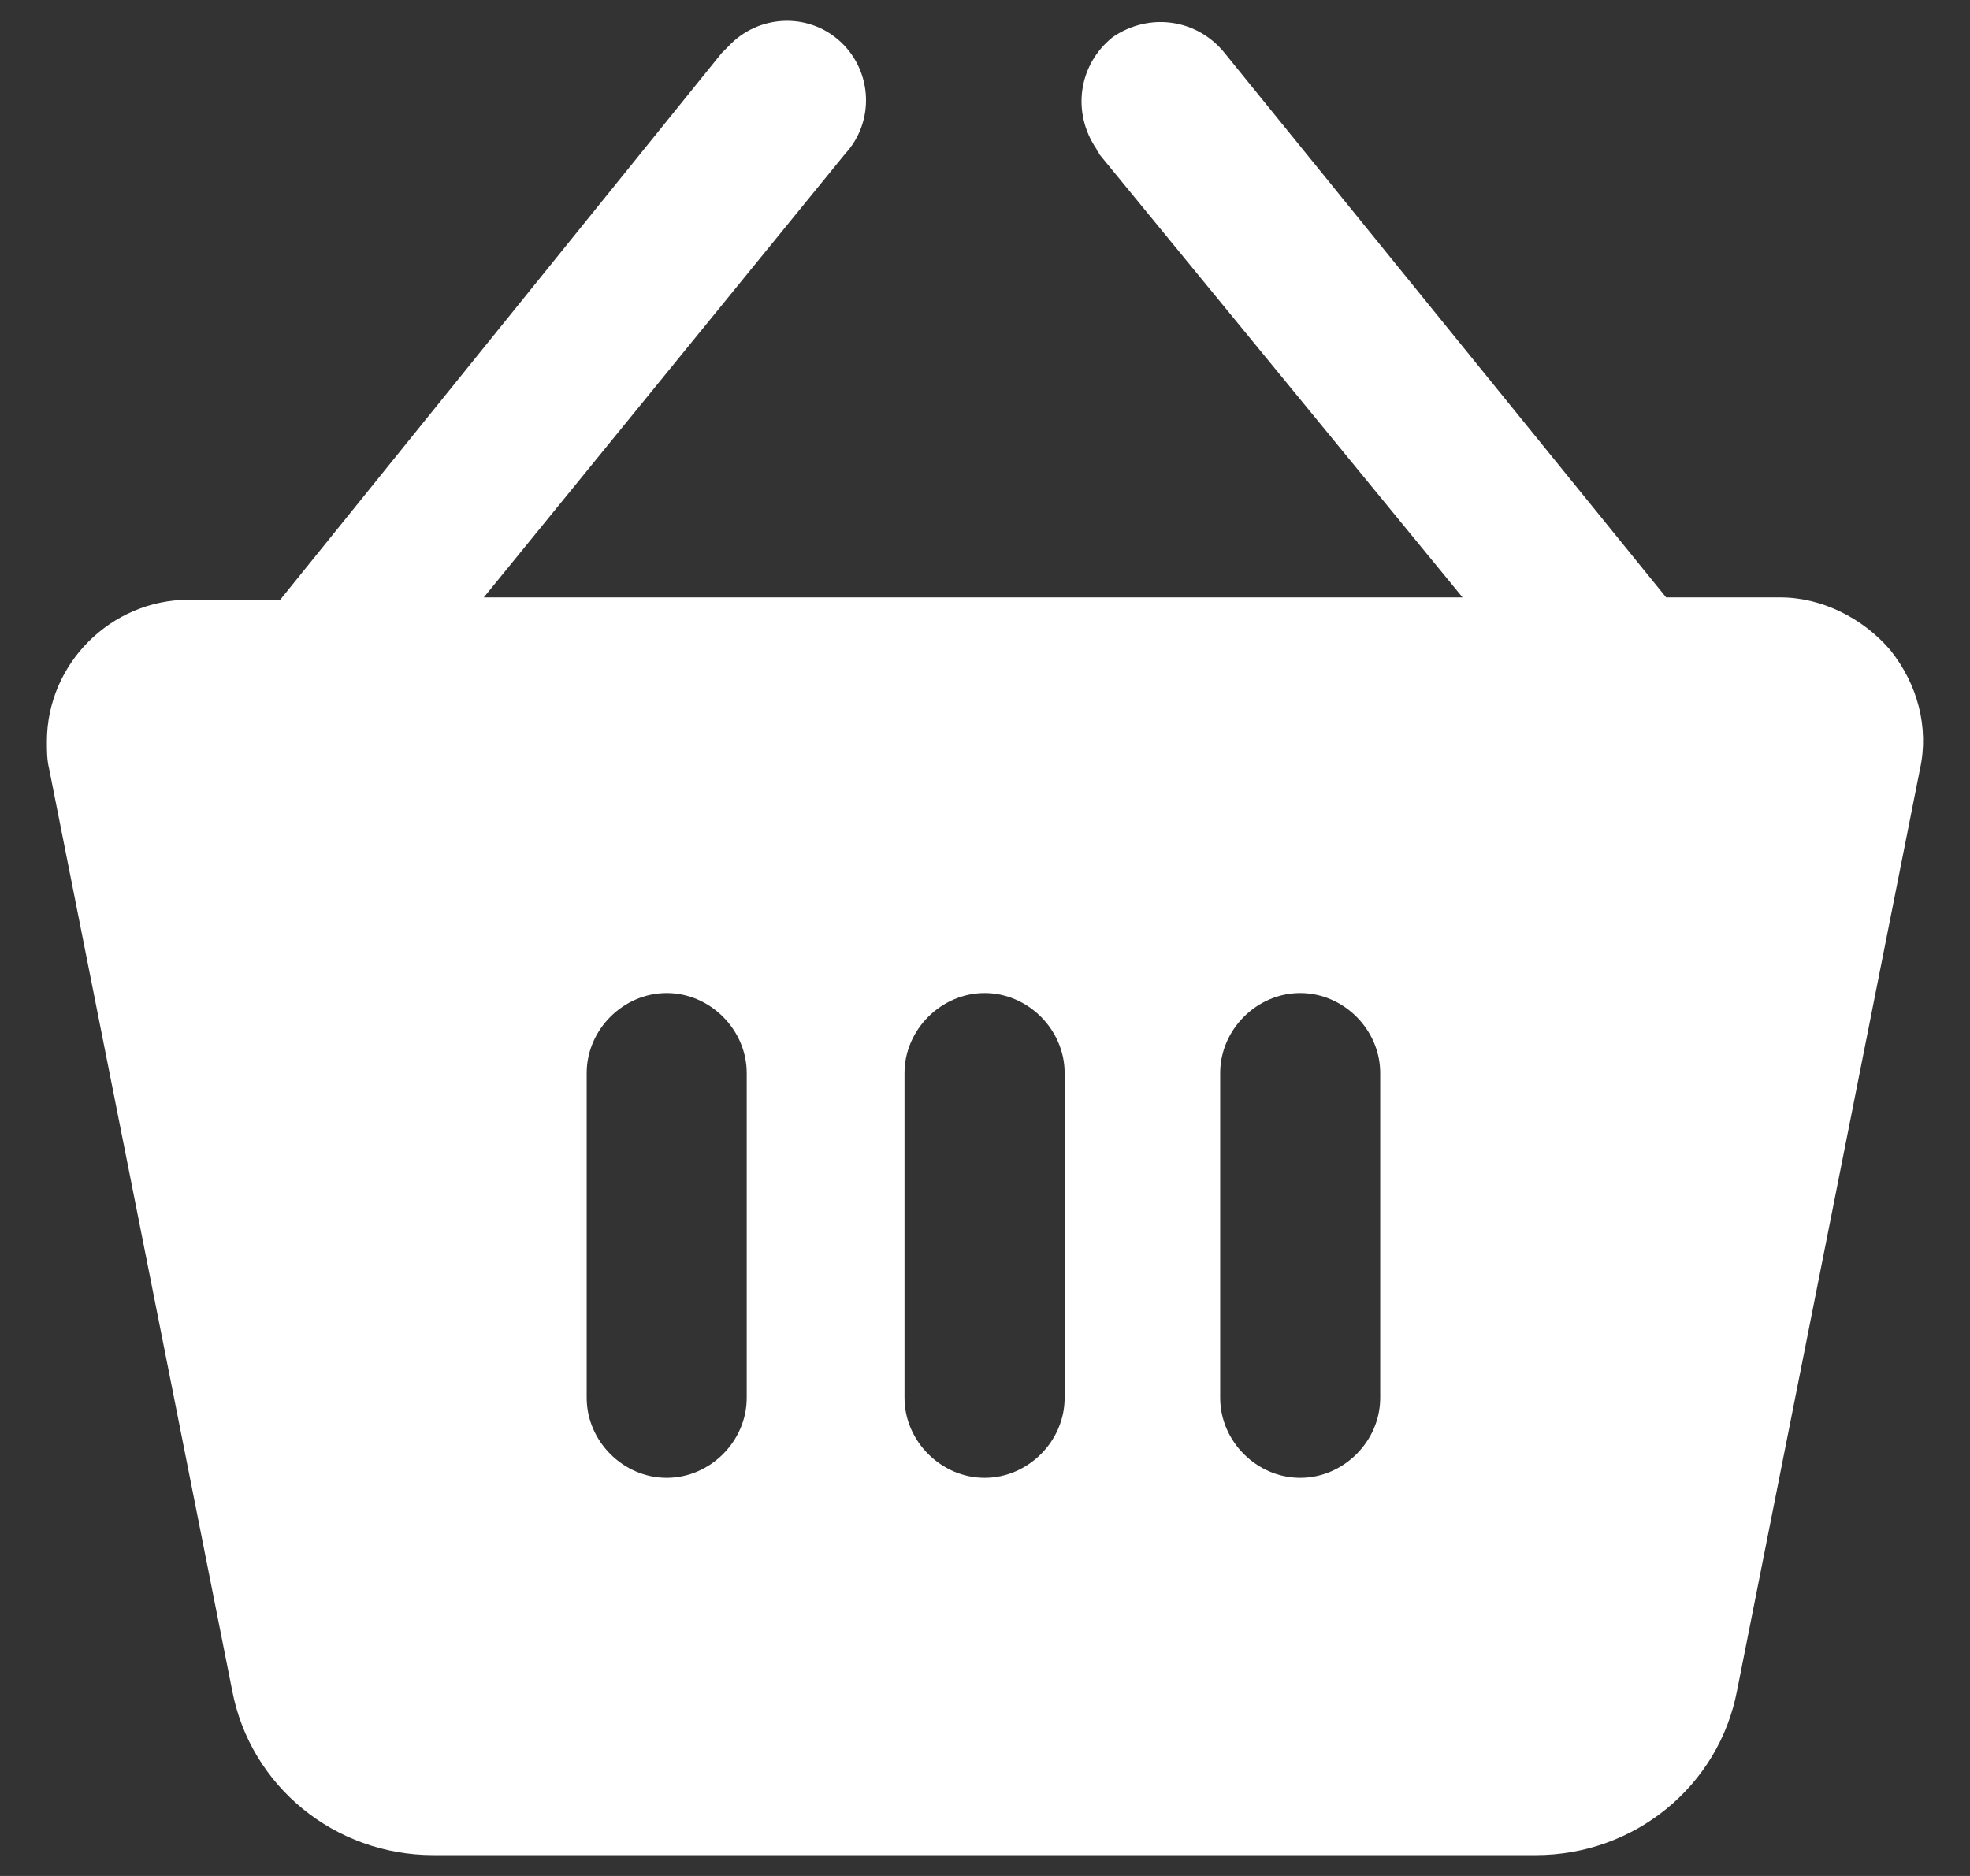 <svg width="21" height="20" viewBox="0 0 21 20" fill="none" xmlns="http://www.w3.org/2000/svg">
<rect x="0" y="0" width="21" height="20" fill="#333333" stroke="none"/>
<g clip-path="url(#clip0_5536_18382)">
<path d="M20.15 6.93C19.858 6.589 19.419 6.369 18.98 6.369H17.761L13.056 0.567C12.763 0.201 12.251 0.128 11.861 0.396C11.495 0.689 11.422 1.201 11.69 1.591C11.69 1.615 11.715 1.615 11.715 1.64L15.591 6.369H5.157L9.009 1.64C9.325 1.298 9.301 0.762 8.96 0.445C8.618 0.128 8.082 0.153 7.765 0.494C7.741 0.518 7.716 0.543 7.692 0.567L2.987 6.394H2.012C1.183 6.394 0.5 7.076 0.5 7.905C0.5 8.003 0.5 8.1 0.524 8.198L2.475 18.023C2.67 19.047 3.572 19.778 4.62 19.778H16.371C17.419 19.778 18.322 19.047 18.517 18.023L20.467 8.198C20.564 7.759 20.443 7.296 20.15 6.93ZM7.96 14.902C7.96 15.366 7.57 15.755 7.107 15.755C6.644 15.755 6.254 15.366 6.254 14.902V11.44C6.254 10.977 6.644 10.587 7.107 10.587C7.57 10.587 7.96 10.977 7.96 11.44V14.902ZM11.349 14.902C11.349 15.366 10.959 15.755 10.496 15.755C10.033 15.755 9.642 15.366 9.642 14.902V11.44C9.642 10.977 10.033 10.587 10.496 10.587C10.959 10.587 11.349 10.977 11.349 11.44V14.902ZM14.713 14.902C14.713 15.366 14.323 15.755 13.86 15.755C13.397 15.755 13.007 15.366 13.007 14.902V11.44C13.007 10.977 13.397 10.587 13.86 10.587C14.323 10.587 14.713 10.977 14.713 11.44V14.902Z" fill="white"/>
</g>
<defs>
<clipPath id="clip0_5536_18382">
<rect width="20" height="20" fill="white" transform="translate(0.5)"/>
</clipPath>
</defs>
</svg>
